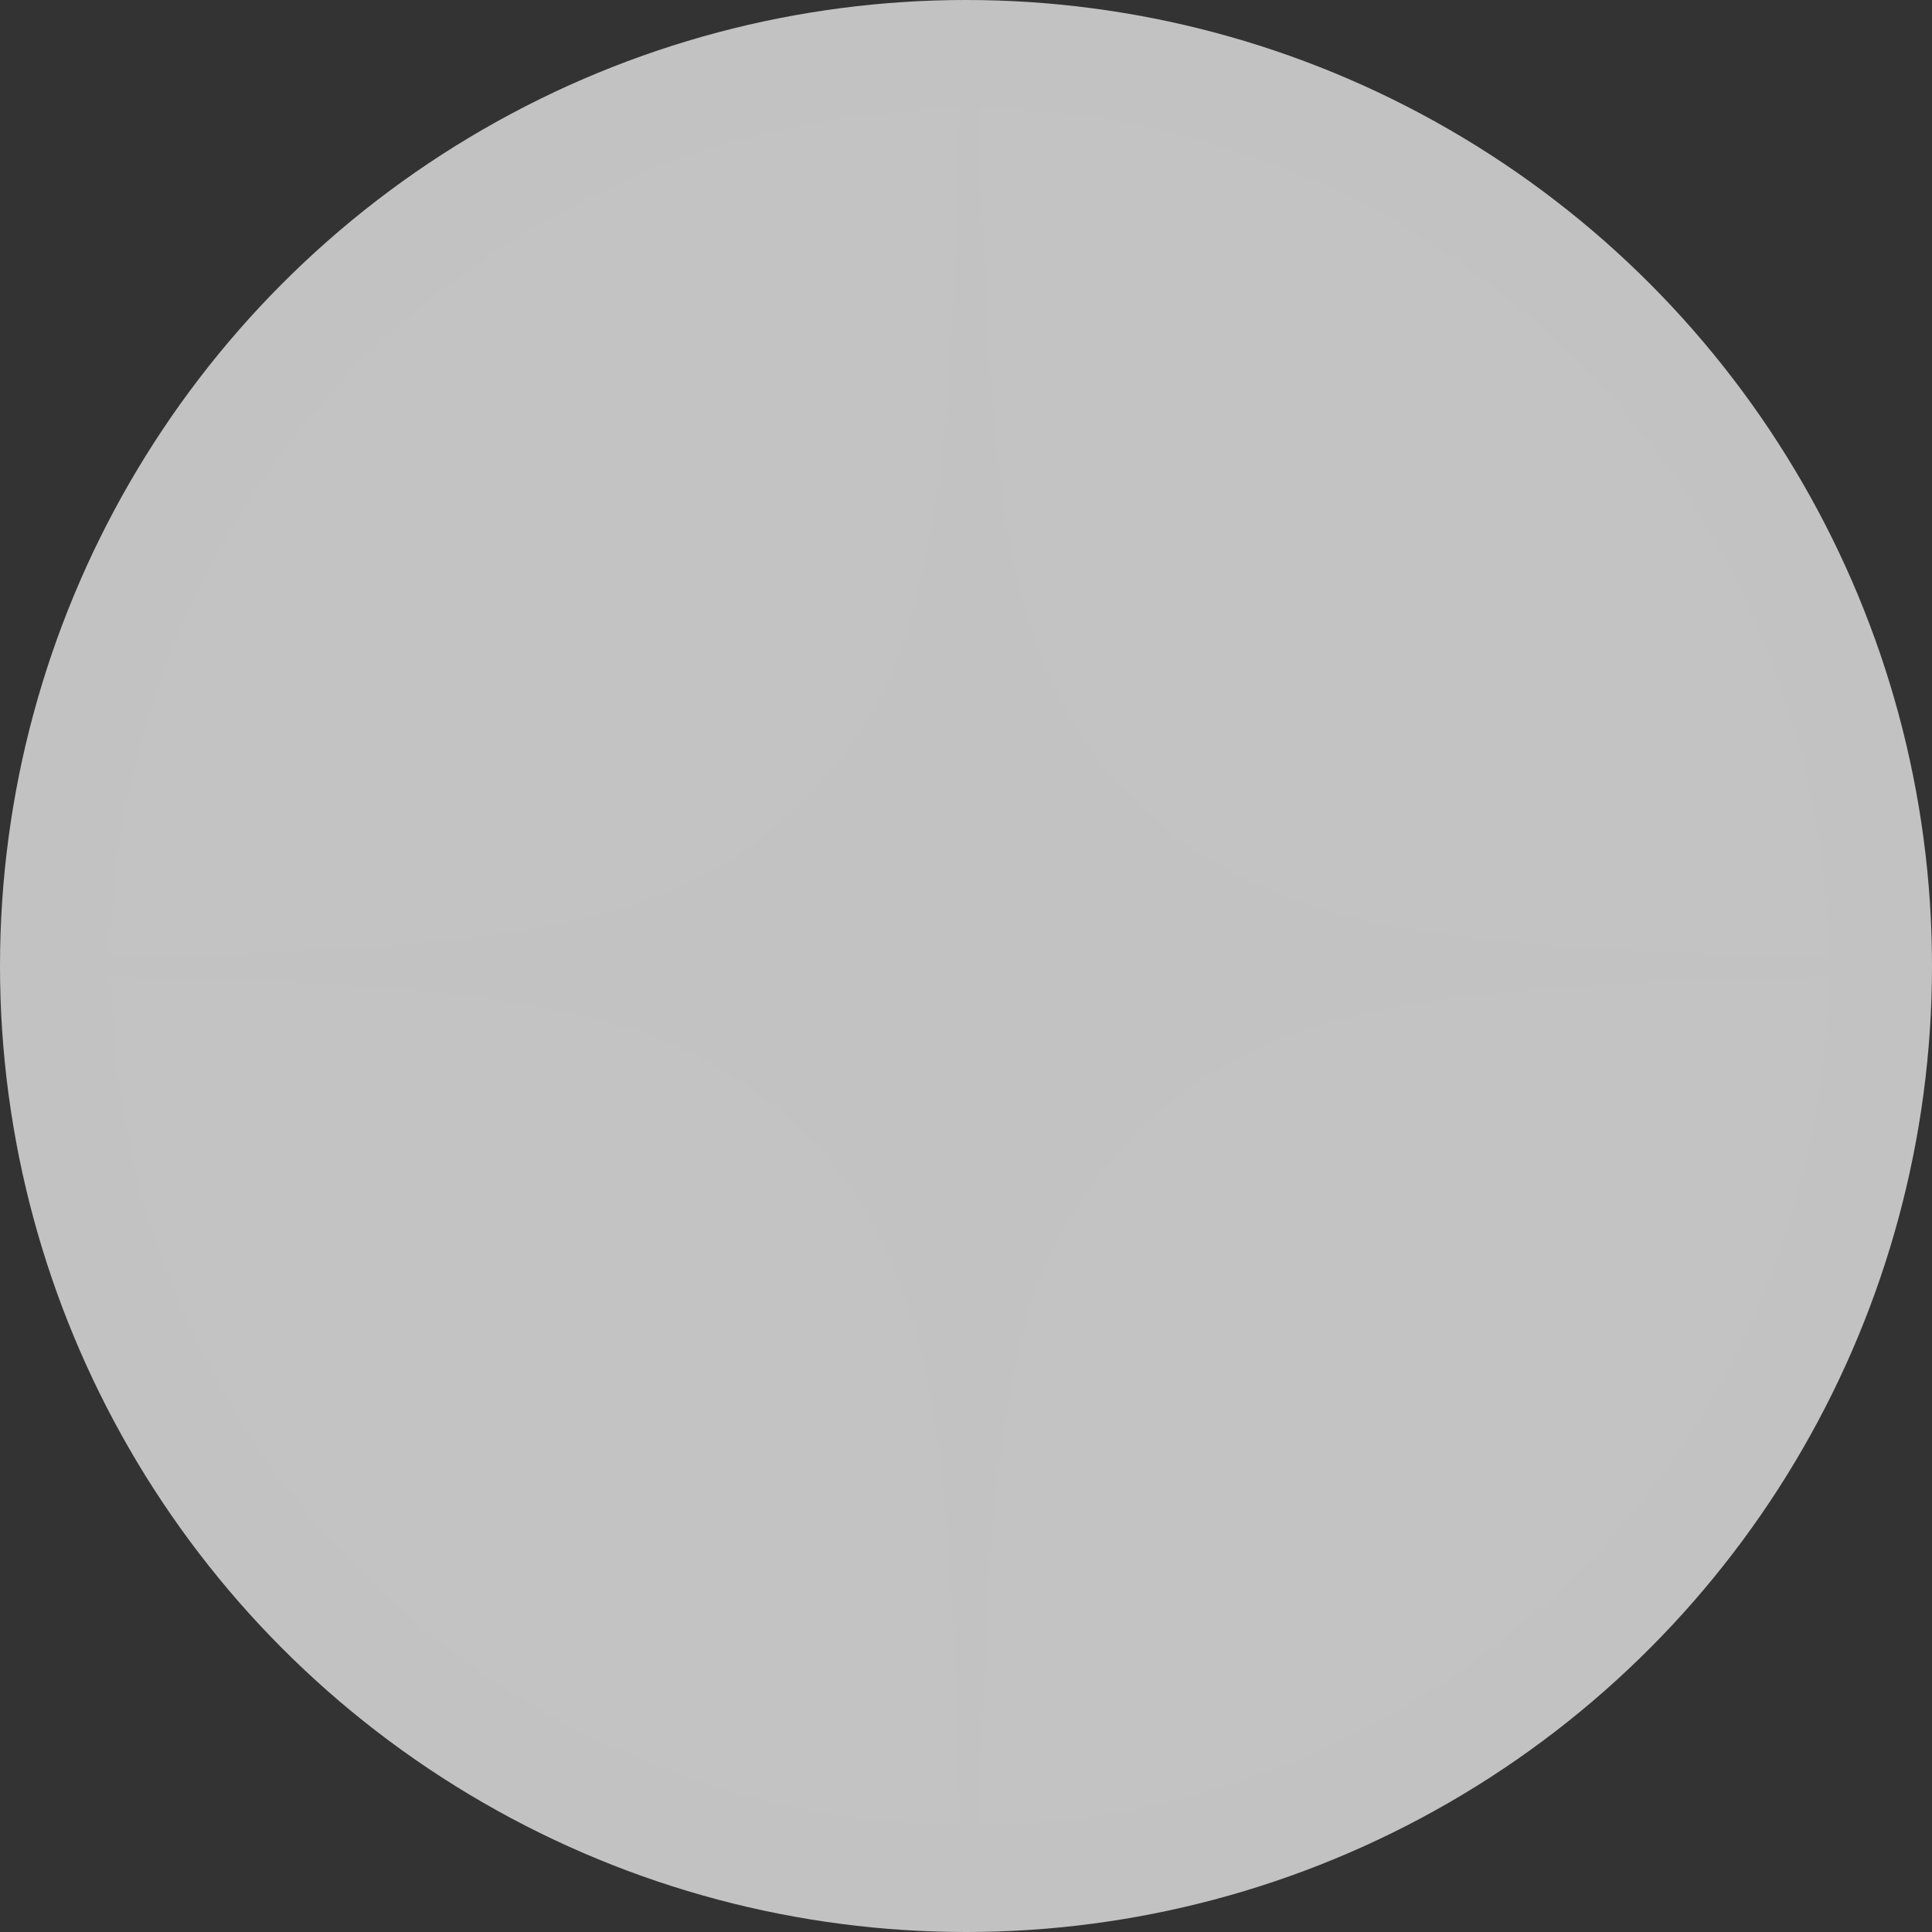 <?xml version="1.0" encoding="UTF-8"?> <svg xmlns="http://www.w3.org/2000/svg" width="24" height="24" viewBox="0 0 24 24" fill="none"><rect x="0" y="0" width="24" height="24" fill="#333333" stroke="none"/> <circle opacity="0.7" cx="12" cy="12" r="12" fill="white"></circle> <path d="M18.055 12.398C19.599 12.218 21.155 12.173 22.712 12.133C22.675 15.135 21.323 18.092 19.044 20.049C17.161 21.711 14.669 22.642 12.165 22.675C12.235 20.767 12.235 18.844 12.614 16.969C12.872 15.666 13.546 14.424 14.624 13.623C15.6 12.855 16.846 12.557 18.055 12.398Z" fill="#C3C3C3"></path> <path d="M1.379 12.129C3.23 12.199 5.096 12.199 6.926 12.546C8.152 12.779 9.353 13.326 10.178 14.278C11.179 15.364 11.538 16.859 11.693 18.285C11.848 19.743 11.885 21.209 11.926 22.676C8.932 22.639 5.975 21.291 4.014 19.016C2.352 17.133 1.416 14.641 1.379 12.129Z" fill="#C3C3C3"></path> <path d="M12.163 1.346C15.214 1.378 18.225 2.779 20.181 5.124C21.778 6.995 22.677 9.433 22.71 11.892C20.912 11.827 19.103 11.819 17.33 11.508C16.072 11.288 14.822 10.765 13.96 9.797C13.074 8.861 12.665 7.591 12.482 6.341C12.241 4.687 12.22 3.012 12.163 1.346Z" fill="#C3C3C3"></path> <path d="M5.959 3.262C7.691 2.033 9.807 1.388 11.923 1.347C11.837 3.389 11.874 5.464 11.375 7.457C11.024 8.899 10.06 10.182 8.737 10.872C7.466 11.514 6.024 11.656 4.623 11.759C3.541 11.824 2.455 11.877 1.372 11.885C1.409 8.495 3.153 5.174 5.959 3.262Z" fill="#C3C3C3"></path> </svg> 